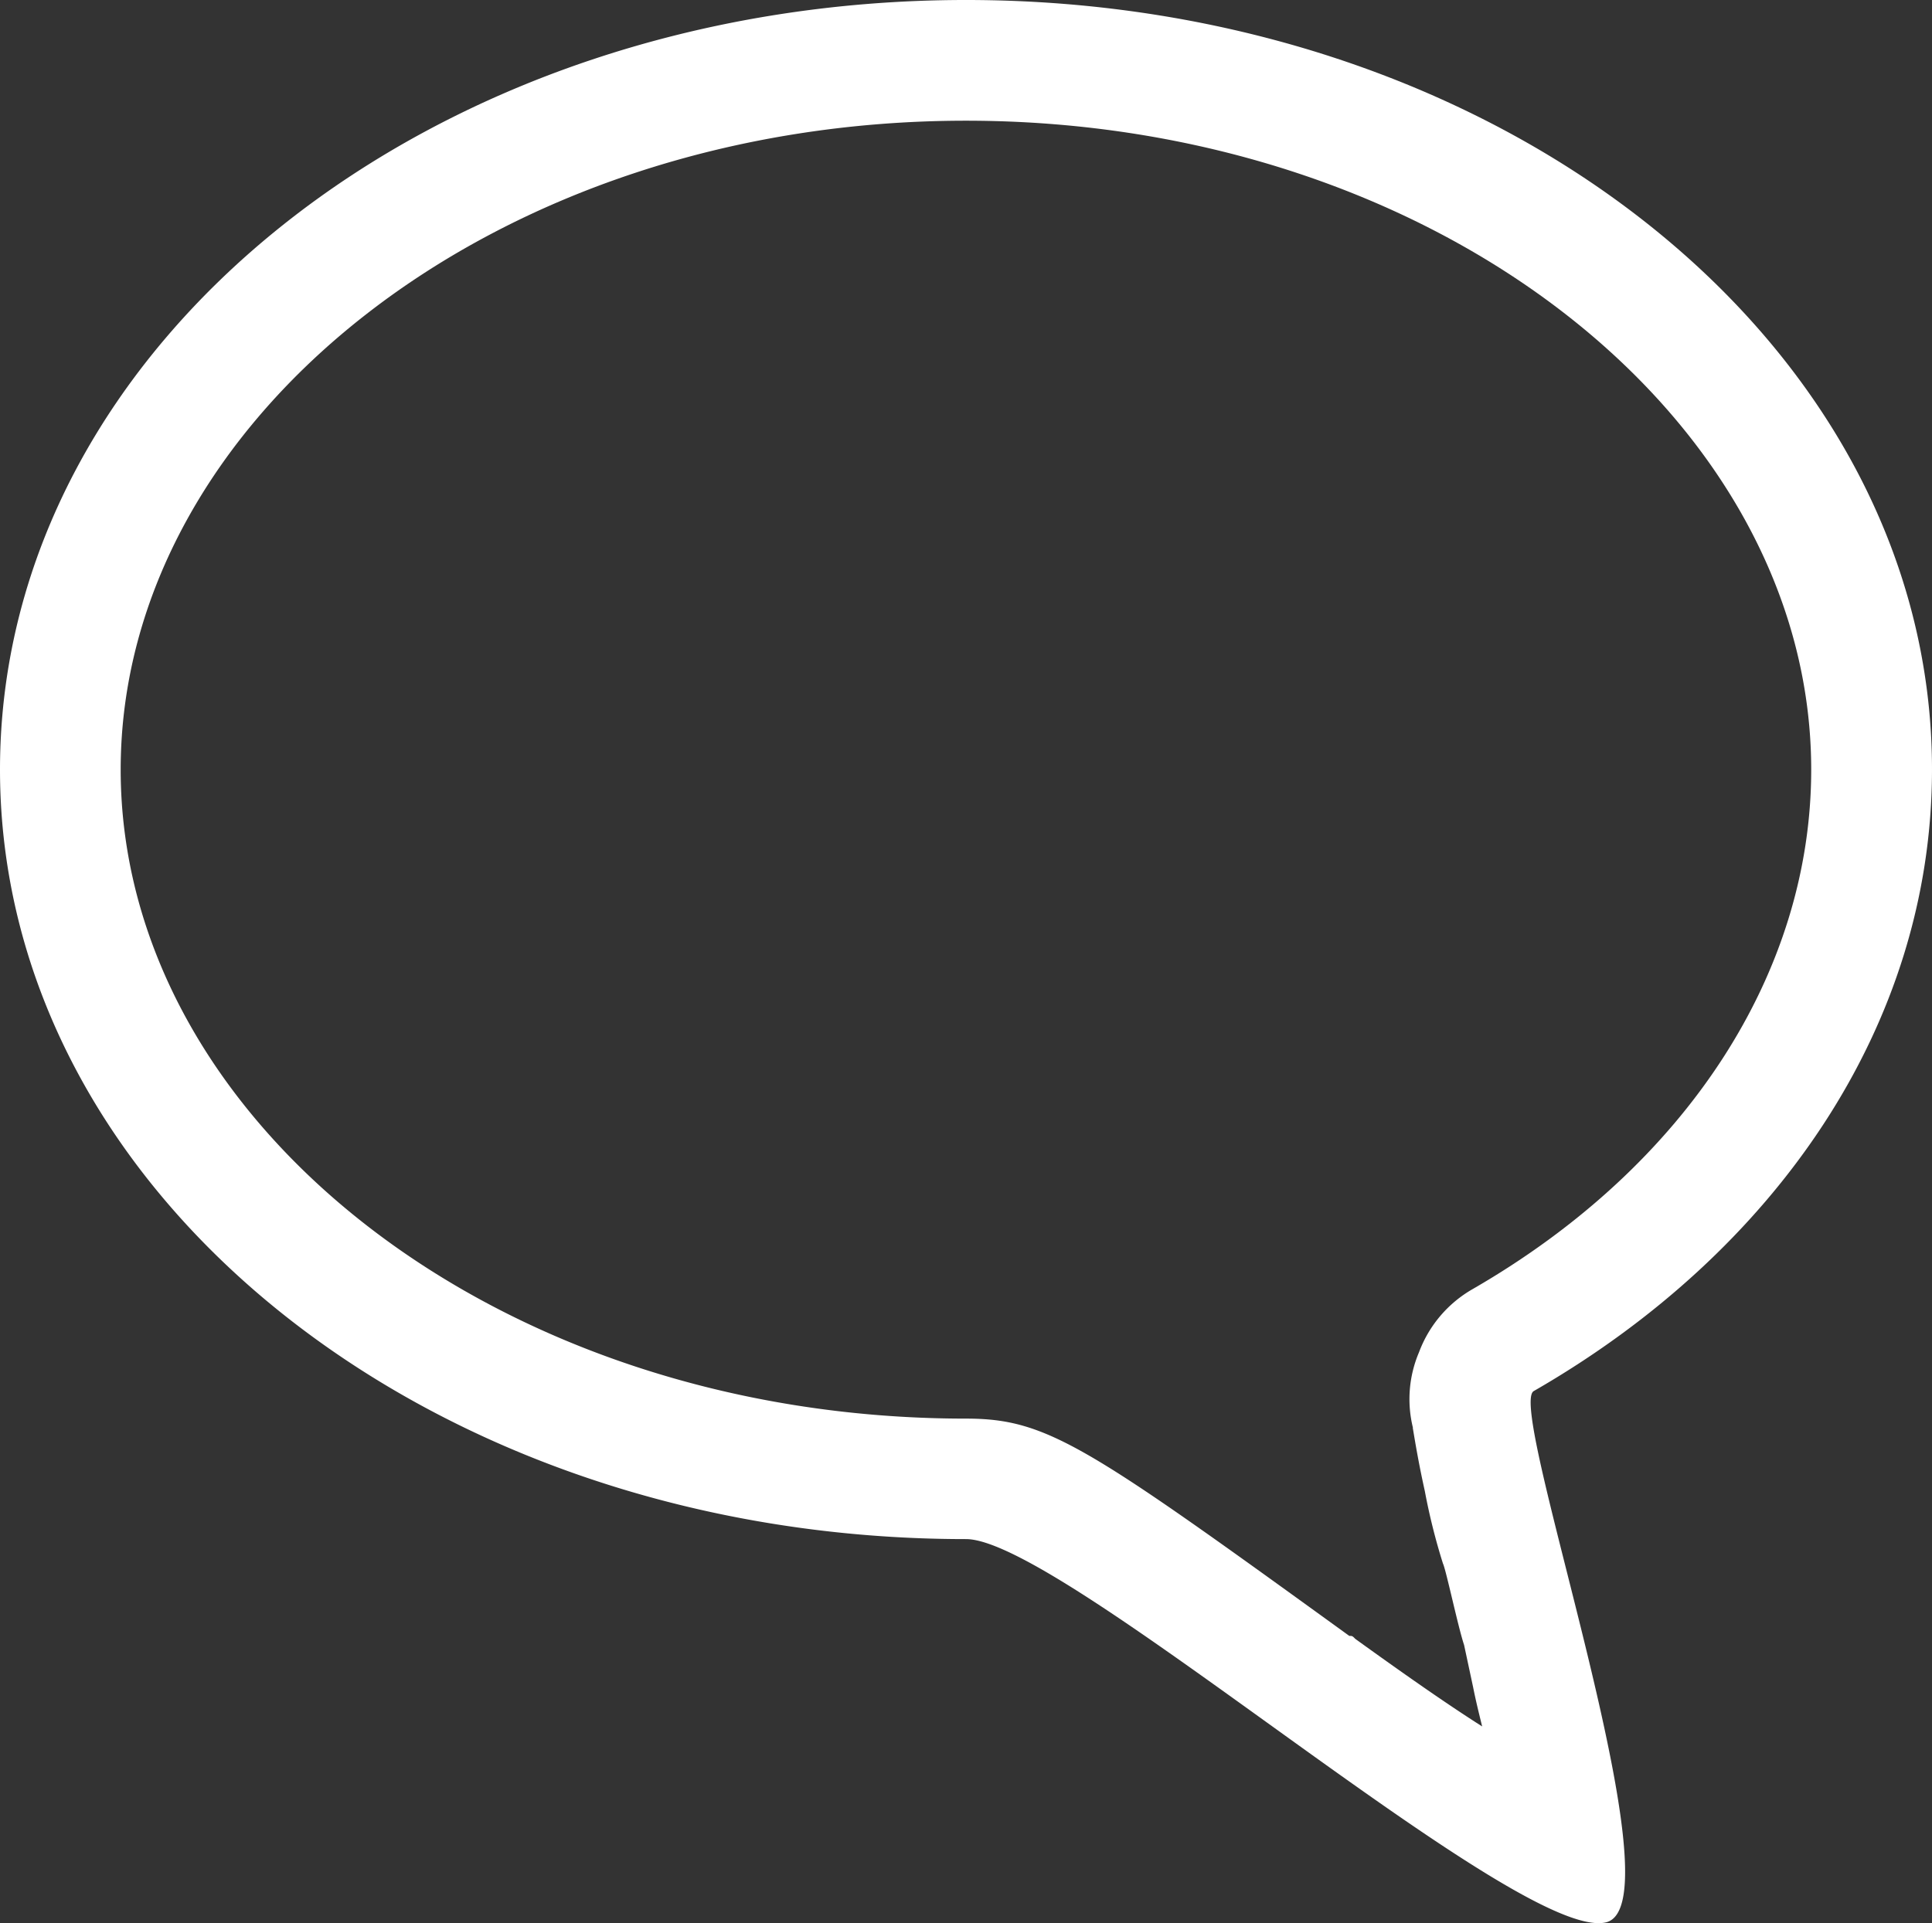 <svg id="Anruf" xmlns="http://www.w3.org/2000/svg" xmlns:xlink="http://www.w3.org/1999/xlink" width="35.716" height="35.563" viewBox="0 0 35.716 35.563">
  <rect x="0" y="0" width="35.716" height="35.563" fill="#333333" stroke="none"/>
  <defs>
    <clipPath id="clip-path">
      <rect id="Rechteck_794" data-name="Rechteck 794" width="35.716" height="35.563" fill="#fff"/>
    </clipPath>
  </defs>
  <g id="Gruppe_366" data-name="Gruppe 366" clip-path="url(#clip-path)">
    <path id="Pfad_256" data-name="Pfad 256" d="M35.716,14.23C35.716,6.362,27.735,0,17.858,0S0,6.362,0,14.23s7.98,14.23,17.858,14.23c1.786,0,10.212,7.478,11.831,7.087,1.4-.335-1.842-9.487-1.339-9.822,4.464-2.567,7.366-6.753,7.366-11.5M26.117,26.4c.056.335.112.67.223,1.172a11.54,11.54,0,0,0,.335,1.339c.056.112.279,1.172.391,1.507l.167.781c.056.279.112.5.167.725-.614-.391-1.339-.893-2.344-1.618-.056-.056-.056-.056-.112-.056-4.855-3.516-5.581-4.018-7.087-4.018-8.706,0-15.626-5.525-15.626-12s6.92-12,15.626-12,15.626,5.525,15.626,12c0,3.739-2.288,7.311-6.25,9.6a2.251,2.251,0,0,0-1,1.172,2.213,2.213,0,0,0-.112,1.4" transform="translate(0 0)" fill="#fff"/>
  </g>
</svg>
